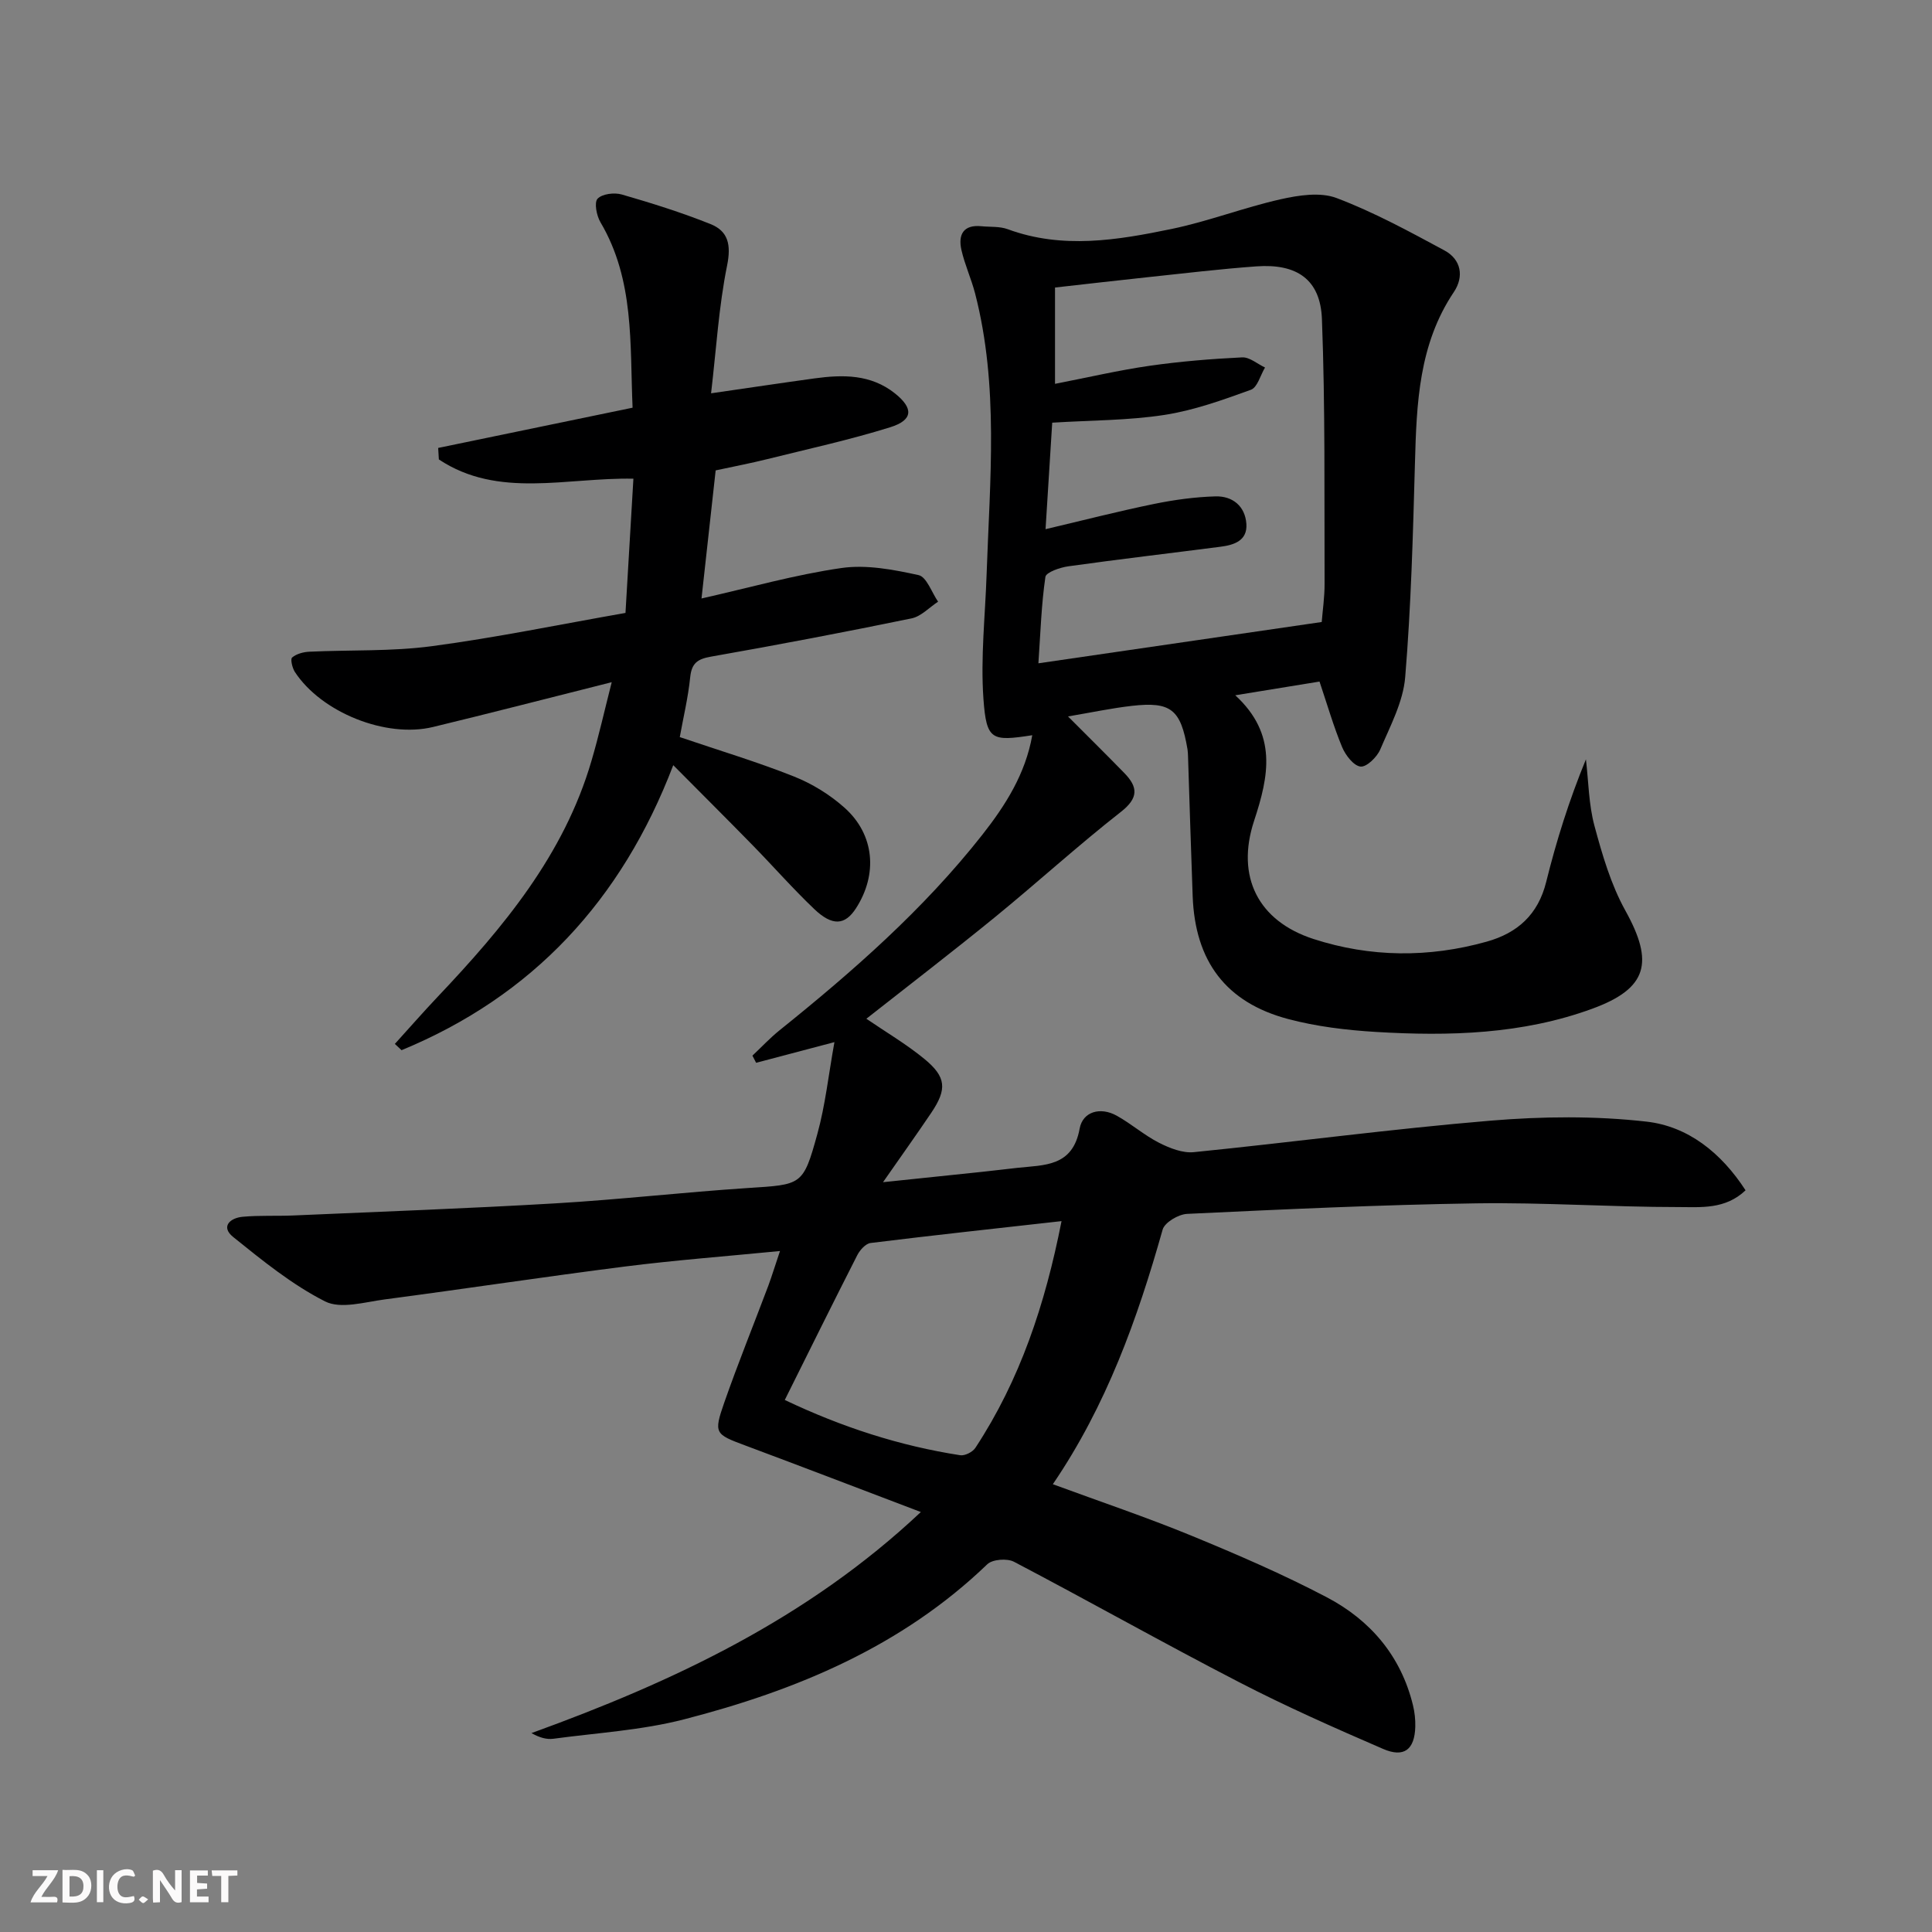<svg enable-background="new 0 0 400 400" viewBox="0 0 400 400" xmlns="http://www.w3.org/2000/svg"><rect x="0" y="0" width="400" height="400" fill="#808080" stroke="none"/><g fill="#fbfafa"><path d="m37.59 393.81c-.92.31-1.52.05-2-.78-.7-1.2-1.52-2.34-2.47-3.78v4.59c-.55.03-.95.05-1.41.07-.03-.37-.06-.64-.06-.91 0-1.91 0-3.81 0-5.7 1.13-.41 1.77-.03 2.29.91.62 1.11 1.38 2.14 2.31 3.19v-4.2h1.35v6.61z"/><path d="m12.94 393.88v-6.75c1.9.19 3.93-.54 5.37 1.29.8 1.01.78 2.88.03 3.97-1.37 1.97-3.4 1.51-5.4 1.49m1.45-1.22c2.04.12 2.92-.58 2.89-2.21-.03-1.51-.98-2.19-2.89-2z"/><path d="m11.81 393.87h-5.49c.68-2.18 2.47-3.48 3.51-5.45h-3.08v-1.21h5.29c-.71 2.13-2.44 3.48-3.47 5.51.86 0 1.63.04 2.39-.01.79-.05 1.14.21.85 1.16"/><path d="m39.33 393.86v-6.61h3.7v1.07h-2.22v1.52c.68.04 1.34.09 2.07.13v1.07c-.72.05-1.38.09-2.1.14v1.48h2.4v1.19h-3.85z"/><path d="m27.71 388.56c-1.15-.3-2.46-.61-3.1.64-.37.73-.41 1.93-.06 2.67.63 1.35 1.99.93 3.17.68.35.94-.01 1.32-.93 1.46-1.62.25-3.05-.27-3.76-1.48-.73-1.25-.6-3.03.31-4.17.88-1.11 2.71-1.7 4-1.16.32.13.44.74.65 1.12-.1.08-.19.16-.28.24"/><path d="m49.15 387.24v1.07c-.59.02-1.17.05-1.87.08v5.44h-1.48v-5.44h-1.85c-.05-.4-.08-.73-.13-1.15z"/><path d="m20.06 387.21h1.33v6.62h-1.33z"/><path d="m30.68 393.25c-.49.38-.8.79-1.05.76-.32-.05-.6-.45-.9-.7.26-.24.51-.64.8-.67.29-.04.62.3 1.15.61"/></g><path d="m161.49 259.01c-11.24 1.1-21.66 1.89-32.02 3.2-16.63 2.11-33.2 4.63-49.82 6.82-4.13.55-9.12 2.05-12.35.41-6.85-3.47-12.99-8.48-19.03-13.34-2.63-2.12-.64-3.95 1.98-4.18 3.47-.32 6.99-.12 10.48-.27 18.1-.79 36.21-1.45 54.3-2.51 13.27-.78 26.49-2.3 39.75-3.17 11.23-.73 11.49-.46 14.44-11.18 1.65-5.97 2.31-12.22 3.54-19.03-6.28 1.66-11.25 2.97-16.21 4.28-.26-.49-.52-.99-.77-1.48 1.85-1.74 3.6-3.62 5.57-5.21 15.22-12.23 29.85-25.05 41.99-40.47 4.84-6.15 8.97-12.65 10.38-20.66-8.42 1.3-9.49 1.07-10.11-7.54-.61-8.55.37-17.22.66-25.84.66-19.43 2.57-38.91-2.39-58.1-.79-3.04-2.14-5.95-2.83-9-.71-3.16.4-5.28 4.16-4.9 1.82.18 3.77 0 5.42.61 11.34 4.18 22.71 2.28 33.95-.05 7.61-1.58 14.95-4.43 22.54-6.14 3.74-.84 8.22-1.54 11.6-.26 7.72 2.92 15.05 6.92 22.34 10.85 3.47 1.87 4.09 5.42 1.94 8.62-7.26 10.82-7.71 23.04-8.05 35.41-.41 14.78-.8 29.59-2.02 44.32-.42 5.11-3.09 10.1-5.16 14.96-.67 1.58-2.82 3.68-4.08 3.55-1.42-.15-3.11-2.34-3.81-4.01-1.77-4.26-3.05-8.72-4.69-13.59-5.39.88-10.89 1.77-17.44 2.84 8.76 8.07 6.96 16.69 3.9 25.98-3.82 11.59.85 20.77 12.3 24.48 11.77 3.81 23.86 3.91 35.85.55 6.36-1.78 10.64-5.58 12.32-12.36 2.11-8.51 4.74-16.89 8.23-25.39.54 4.59.57 9.33 1.76 13.75 1.62 6.01 3.41 12.17 6.4 17.56 5.96 10.73 4.64 16.12-6.86 20.33-14.48 5.3-29.62 5.71-44.79 4.8-6.09-.37-12.28-1.11-18.16-2.67-12.91-3.43-19.27-11.97-19.77-25.43-.36-9.64-.64-19.28-.96-28.92-.02-.5-.03-1-.11-1.49-1.4-8.25-3.41-9.92-11.51-9-4.22.48-8.38 1.37-13.23 2.19 4.25 4.26 8 7.96 11.67 11.73 2.82 2.9 2.97 5.14-.72 8.03-8.91 6.98-17.28 14.62-26.05 21.78-8.75 7.14-17.72 14.02-26.65 21.05 3.99 2.73 8.23 5.22 11.99 8.3 4.58 3.76 4.74 6.28 1.45 11.17-3.05 4.52-6.22 8.96-9.99 14.37 7.48-.78 13.94-1.45 20.39-2.13 2.48-.26 4.95-.57 7.42-.84 5.6-.61 11.47-.19 12.9-8.13.64-3.52 4.29-4.55 7.67-2.67 3.03 1.68 5.7 4.05 8.79 5.62 2.19 1.11 4.87 2.17 7.2 1.93 20.49-2.06 40.92-4.81 61.43-6.52 10.7-.89 21.63-1.01 32.27.2 8.57.97 15.45 6.41 20.51 14.22-4.21 4.01-9.29 3.47-13.84 3.47-13.98 0-27.96-.98-41.92-.77-19.96.3-39.91 1.24-59.85 2.18-1.8.08-4.66 1.77-5.08 3.26-5.21 18.47-11.62 36.39-22.73 52.71 9.83 3.62 19.38 6.83 28.68 10.65 9.5 3.91 18.98 8 28.06 12.77 9 4.73 15.34 12.15 17.82 22.34.35 1.44.52 2.96.48 4.44-.13 4.74-2.31 6.49-6.68 4.6-10.05-4.35-20.09-8.79-29.81-13.82-15.65-8.08-30.99-16.74-46.59-24.92-1.42-.75-4.47-.52-5.54.52-17.72 17.05-39.55 26.12-62.8 32.11-8.77 2.26-18 2.79-27.03 4.01-1.38.18-2.83-.21-4.54-1.17 29.34-10.63 57.12-23.66 80.62-45.77-12.56-4.77-24.45-9.34-36.38-13.79-6.24-2.33-6.55-2.48-4.31-8.9 2.85-8.15 6.1-16.15 9.14-24.24.75-2.05 1.37-4.1 2.39-7.11zm112.16-130.23c.18-2.35.6-5.14.59-7.92-.07-18.28.15-36.57-.55-54.83-.32-8.19-5.21-11.49-13.58-10.88-7.45.54-14.87 1.43-22.31 2.22-6.54.69-13.07 1.46-19.37 2.16v19.94c6.88-1.34 13.17-2.81 19.53-3.73 6.36-.91 12.8-1.44 19.22-1.75 1.54-.07 3.15 1.36 4.73 2.1-.96 1.59-1.57 4.12-2.93 4.61-5.85 2.12-11.82 4.27-17.93 5.21-7.49 1.15-15.17 1.1-23.2 1.6-.45 7.1-.89 14.15-1.38 22.05 7.97-1.88 15.17-3.73 22.44-5.22 4.19-.86 8.5-1.45 12.76-1.57 3.52-.09 6.13 2.02 6.38 5.71.23 3.45-2.53 4.35-5.31 4.71-10.52 1.36-21.06 2.59-31.57 4.06-1.71.24-4.59 1.23-4.73 2.19-.83 5.66-1.01 11.42-1.45 17.89 19.86-2.89 38.86-5.66 58.66-8.55zm-111.17 161.07c11.91 5.66 23.82 9.5 36.32 11.44.97.15 2.59-.67 3.15-1.54 9.22-14.04 14.42-29.61 17.83-46.93-13.64 1.53-26.6 2.93-39.54 4.53-1.02.13-2.2 1.45-2.74 2.5-4.98 9.77-9.84 19.6-15.02 30z" fill="#000001"/><path d="m126.65 141.24c-13.2 3.32-25.09 6.4-37.02 9.28-9.75 2.35-23.1-3.03-28.58-11.4-.54-.83-.96-2.66-.57-2.99.9-.76 2.32-1.14 3.56-1.2 8.47-.4 17.03-.03 25.4-1.15 13.3-1.77 26.48-4.5 40.06-6.88.55-9.27 1.07-18.19 1.64-27.79-13.84-.28-27.97 4.19-40.28-3.99-.05-.79-.09-1.58-.14-2.38 13.28-2.75 26.56-5.5 40.25-8.33-.58-13.23.42-26.44-6.66-38.41-.8-1.36-1.32-4.08-.59-4.86.96-1.01 3.47-1.32 5.02-.87 6.2 1.79 12.38 3.73 18.36 6.12 3.68 1.47 4.3 4.3 3.44 8.57-1.73 8.53-2.24 17.3-3.32 26.47 8.04-1.16 14.74-2.17 21.44-3.09 5.87-.8 11.64-.87 16.63 3.11 3.87 3.09 3.78 5.52-.99 7.01-8.37 2.61-16.98 4.49-25.5 6.61-3.37.84-6.78 1.49-10.63 2.32-.95 8.64-1.91 17.3-2.93 26.52 9.98-2.25 19.39-4.93 28.99-6.31 5.17-.74 10.75.33 15.95 1.47 1.67.37 2.71 3.58 4.04 5.5-1.82 1.19-3.51 3.05-5.49 3.46-13.8 2.84-27.65 5.48-41.53 7.92-2.78.49-4 1.34-4.3 4.25-.43 4.23-1.44 8.4-2.16 12.41 8.31 2.82 16.1 5.15 23.63 8.15 3.78 1.5 7.46 3.77 10.49 6.48 6.23 5.56 6.9 13.79 2.35 20.83-2.26 3.49-4.86 3.73-8.63.14-4.45-4.24-8.52-8.89-12.83-13.29-5.23-5.35-10.53-10.62-16.36-16.5-10.7 28.04-29.17 47.82-56.25 59.01-.46-.43-.93-.87-1.39-1.3 2.95-3.25 5.84-6.56 8.86-9.75 13.58-14.34 26.15-29.36 31.84-48.83 1.53-5.18 2.71-10.47 4.2-16.31z" fill="#000001"/></svg>
